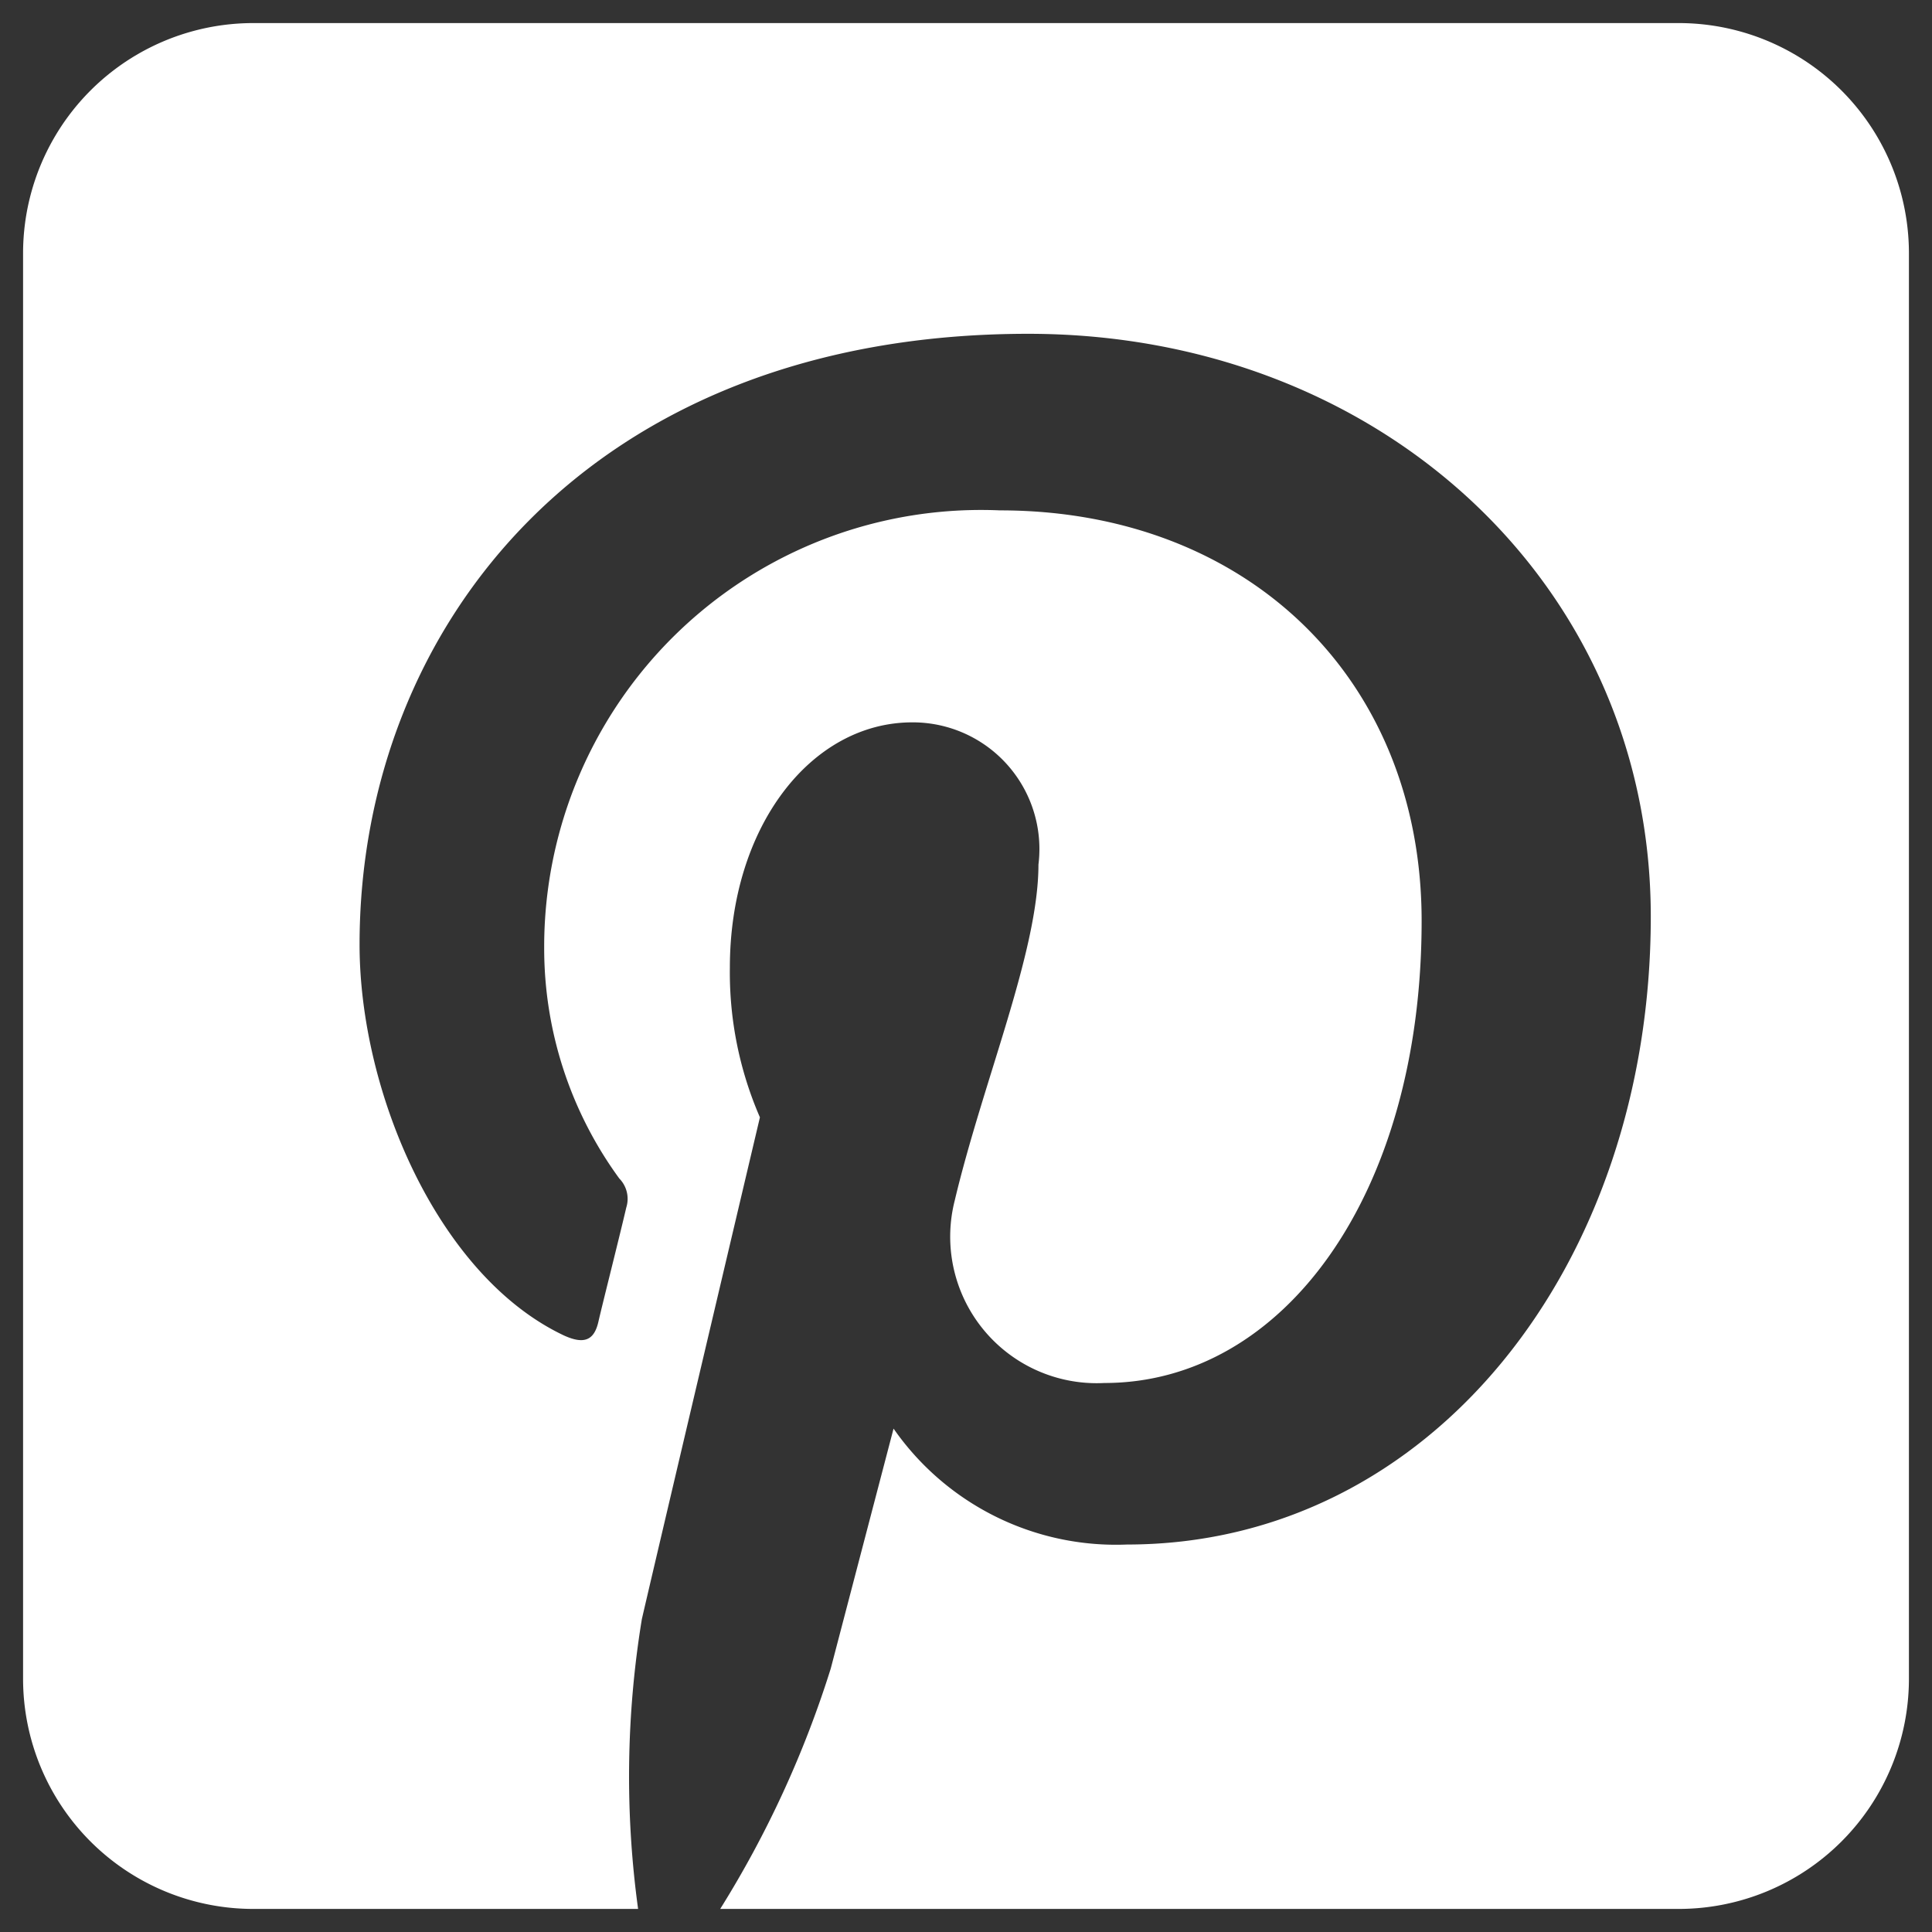 <svg id="Layer_1" data-name="Layer 1" xmlns="http://www.w3.org/2000/svg" viewBox="0 0 36 36"><rect x="0" y="0" width="36" height="36" fill="#333333" stroke="none"/><defs><style>.cls-1{fill:#fff;fill-rule:evenodd;}</style></defs><path class="cls-1" d="M31.28.43a4.29,4.29,0,0,1,4.29,4.29V31.28a4.29,4.29,0,0,1-4.29,4.29H13.42a19.39,19.39,0,0,0,2.06-4.48l1.17-4.47A5.05,5.05,0,0,0,21,28.78c5.67,0,9.76-5.22,9.76-11.7,0-6.21-5.08-10.86-11.6-10.86C11,6.22,6.7,11.67,6.7,17.6c0,2.76,1.47,6.19,3.82,7.29.36.16.55.09.63-.26s.38-1.53.52-2.13a.54.54,0,0,0-.13-.54,7.27,7.27,0,0,1-1.4-4.29,8.14,8.14,0,0,1,8.49-8.16c4.62,0,7.86,3.15,7.86,7.65,0,5.09-2.57,8.61-5.91,8.61a2.73,2.73,0,0,1-2.79-3.4c.53-2.23,1.56-4.64,1.56-6.26A2.36,2.36,0,0,0,17,13.46c-1.89,0-3.4,1.95-3.4,4.57a6.77,6.77,0,0,0,.56,2.79s-1.86,7.88-2.2,9.35a18.16,18.16,0,0,0-.07,5.4H4.72A4.29,4.29,0,0,1,.43,31.28V4.72A4.29,4.29,0,0,1,4.72.43Z"/></svg>
